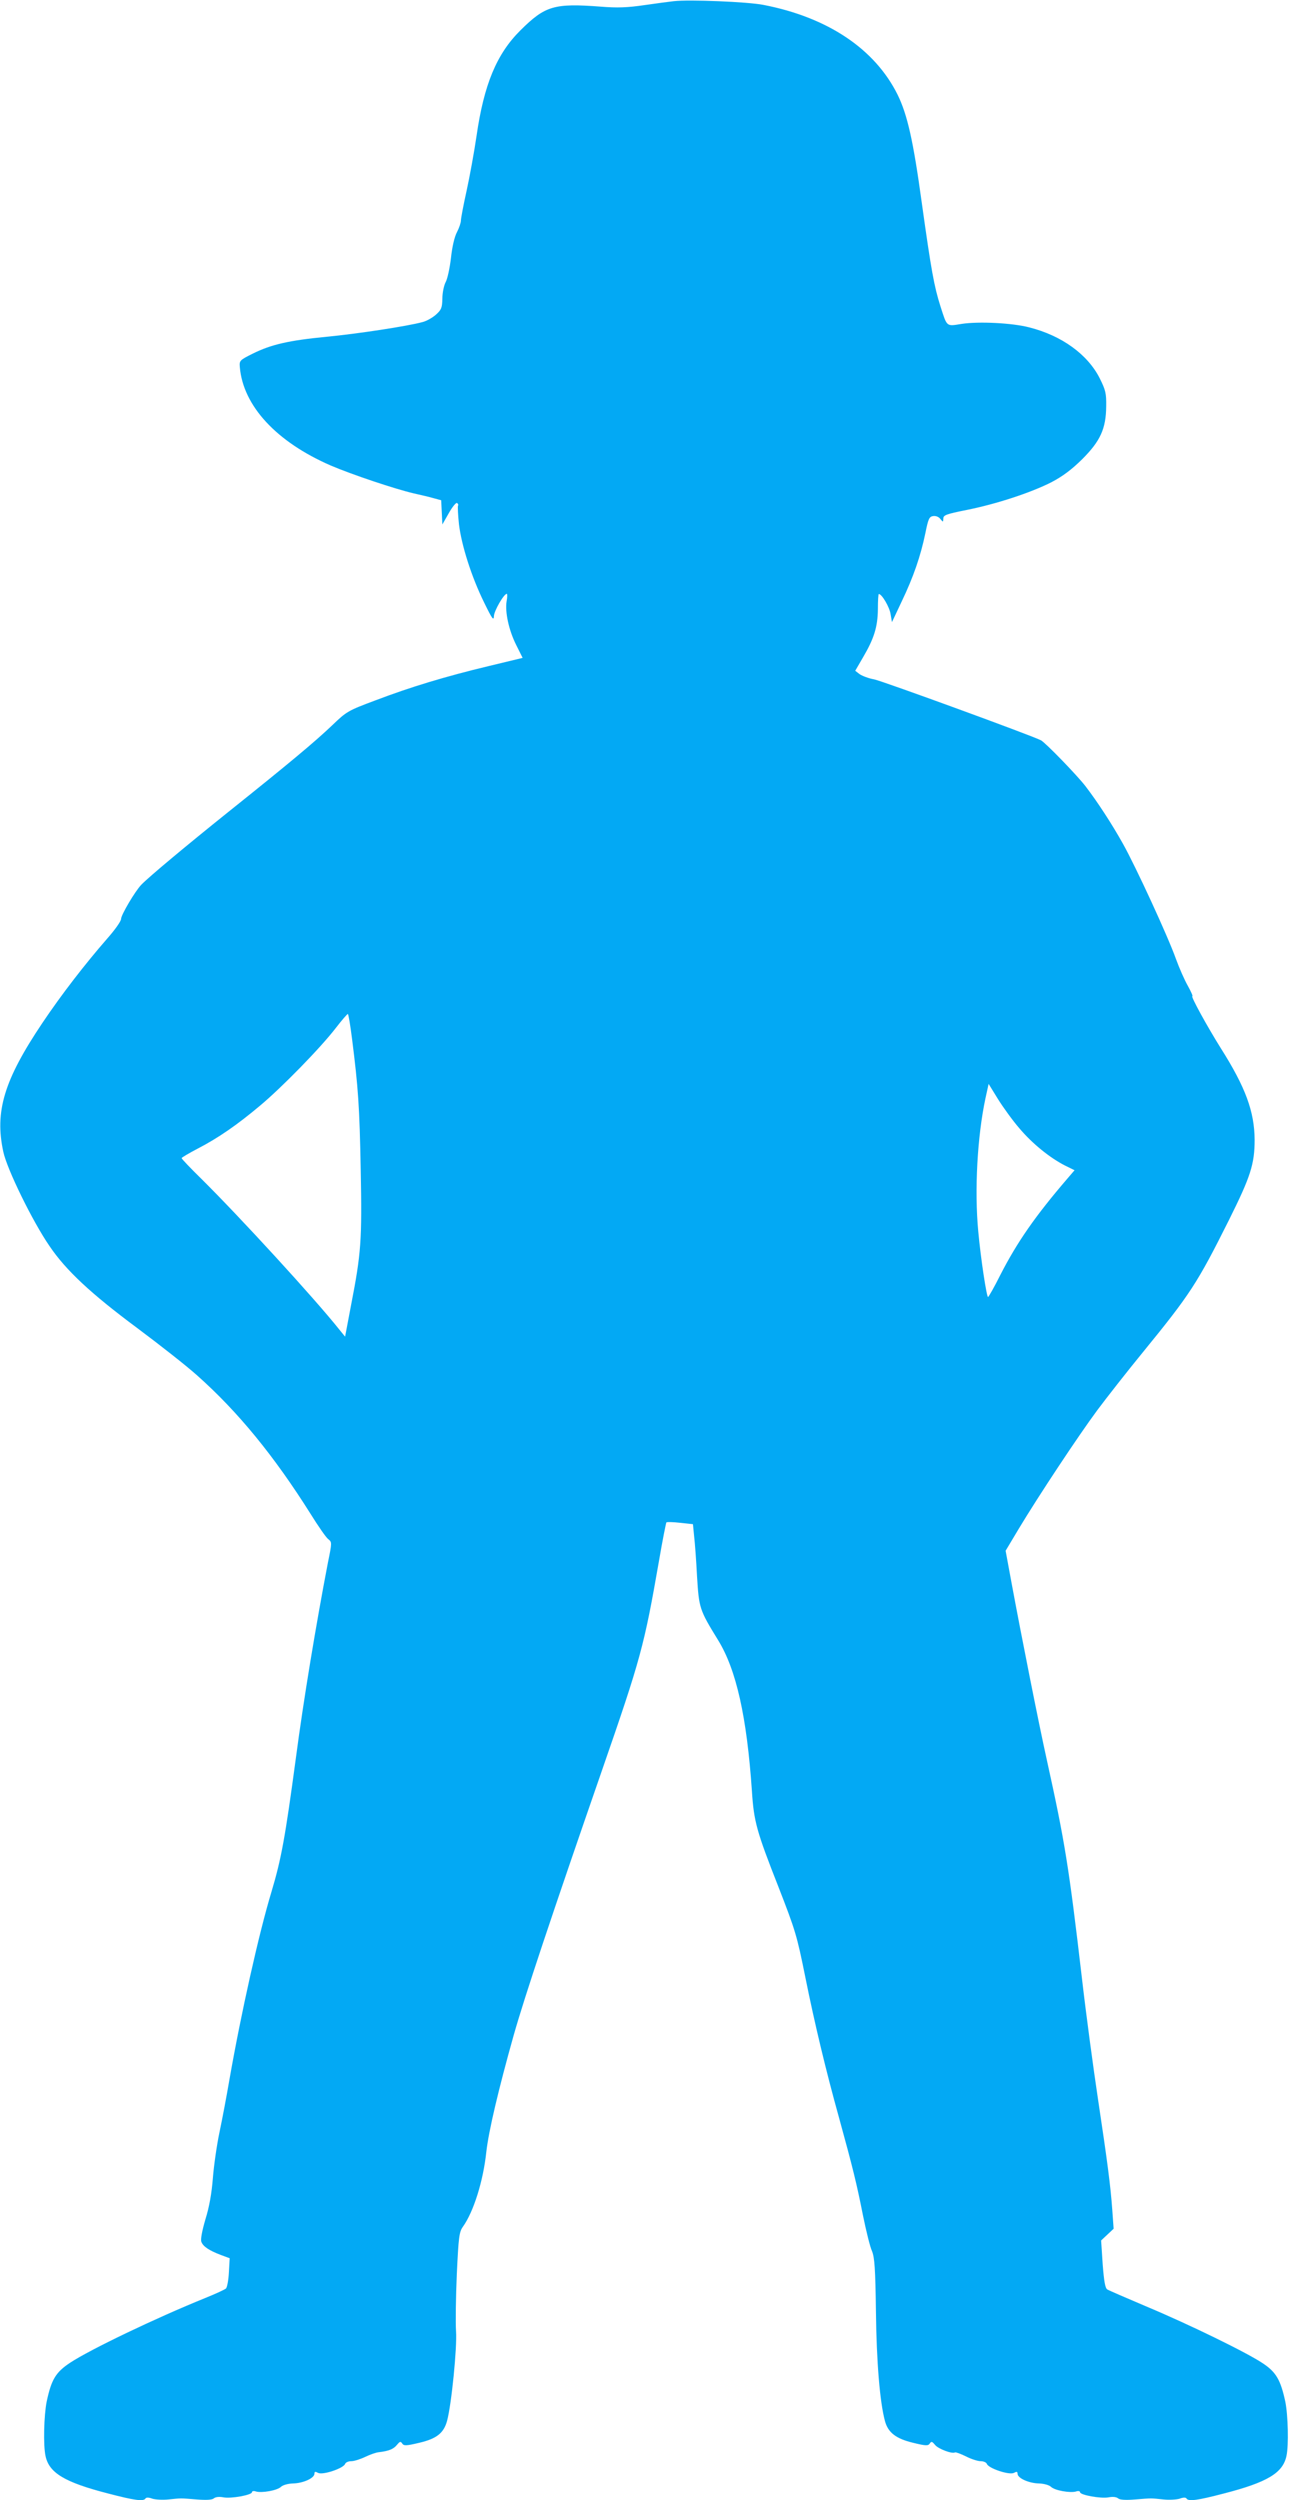 <?xml version="1.0" standalone="no"?>
<!DOCTYPE svg PUBLIC "-//W3C//DTD SVG 20010904//EN"
 "http://www.w3.org/TR/2001/REC-SVG-20010904/DTD/svg10.dtd">
<svg version="1.0" xmlns="http://www.w3.org/2000/svg"
 width="660pt" height="1280pt" viewBox="0 0 660 1280"
 preserveAspectRatio="xMidYMid meet">
<g transform="translate(0,1280) scale(0.1,-0.1)"
fill="#03a9f4" stroke="none">
<path d="M3450 12794 c-19 -2 -87 -11 -149 -20 -89 -13 -140 -15 -225 -8 -238
18 -284 5 -411 -121 -122 -121 -187 -277 -225 -541 -12 -82 -35 -208 -51 -281
-16 -72 -29 -141 -29 -152 0 -11 -9 -38 -20 -59 -13 -24 -25 -76 -31 -133 -6
-51 -18 -107 -27 -123 -9 -17 -17 -55 -17 -85 -1 -47 -5 -57 -33 -82 -17 -15
-48 -33 -69 -38 -77 -21 -333 -60 -490 -75 -196 -19 -285 -40 -378 -86 -68
-34 -70 -36 -67 -70 17 -198 187 -382 465 -503 107 -46 331 -121 426 -143 36
-8 83 -19 103 -25 l37 -10 3 -62 3 -62 33 58 c18 32 37 55 42 52 6 -4 8 -10 5
-14 -2 -5 0 -47 5 -95 13 -108 64 -269 129 -401 41 -84 49 -95 50 -69 1 27 51
114 66 114 3 0 3 -17 -1 -38 -9 -55 11 -148 49 -224 l33 -66 -174 -42 c-221
-53 -400 -107 -581 -176 -139 -52 -146 -56 -220 -127 -90 -86 -226 -199 -536
-447 -207 -166 -404 -330 -442 -370 -31 -32 -103 -154 -103 -174 0 -12 -32
-57 -71 -101 -115 -132 -234 -286 -332 -432 -196 -292 -245 -453 -200 -660 19
-89 150 -357 237 -483 84 -124 212 -243 446 -417 118 -88 258 -198 310 -245
209 -186 393 -411 580 -708 39 -63 80 -122 91 -130 19 -15 19 -17 -2 -120 -60
-312 -125 -703 -164 -1000 -55 -409 -75 -518 -125 -685 -64 -211 -156 -623
-215 -960 -14 -82 -37 -204 -51 -270 -14 -66 -29 -172 -34 -235 -6 -77 -18
-147 -38 -211 -17 -58 -26 -104 -21 -116 9 -24 39 -44 99 -67 l46 -17 -4 -72
c-2 -40 -9 -77 -15 -83 -7 -6 -55 -28 -107 -49 -252 -102 -588 -263 -691 -331
-74 -49 -96 -86 -120 -199 -14 -69 -18 -223 -6 -278 18 -87 98 -135 319 -192
137 -36 183 -42 193 -26 3 6 17 6 35 -1 17 -5 54 -7 82 -4 67 7 60 7 146 0 49
-4 77 -2 86 5 9 8 28 10 49 6 40 -8 147 12 147 26 0 6 9 8 20 4 30 -9 110 5
129 24 10 9 35 16 61 17 52 1 110 27 110 50 0 11 4 12 19 4 24 -12 129 23 138
46 3 8 17 14 32 14 14 0 46 10 71 22 25 12 56 23 70 24 51 6 75 16 92 37 15
18 19 20 27 8 8 -13 20 -13 87 3 90 21 126 50 143 112 23 85 52 379 46 459 -3
44 -1 176 4 293 9 190 12 215 31 242 55 77 104 233 120 383 12 107 62 319 140
597 56 198 199 626 450 1350 202 582 218 643 294 1078 18 106 36 195 38 198 3
3 35 2 71 -2 l65 -7 6 -61 c4 -33 11 -127 15 -207 10 -162 12 -170 108 -326
93 -151 147 -392 173 -773 10 -157 25 -208 135 -488 88 -226 95 -249 139 -467
47 -234 106 -480 171 -713 73 -266 91 -339 124 -506 16 -78 36 -160 46 -181
13 -33 17 -87 20 -310 3 -258 20 -462 46 -559 16 -60 57 -91 145 -112 65 -16
77 -16 85 -3 8 12 12 10 27 -8 16 -20 87 -47 102 -38 4 2 28 -7 55 -20 27 -14
61 -25 76 -25 15 0 29 -6 32 -14 9 -23 114 -58 138 -46 15 8 19 7 19 -4 0 -23
58 -49 110 -50 26 -1 51 -8 61 -17 19 -19 99 -33 129 -24 11 4 20 2 20 -4 0
-14 107 -34 147 -26 21 4 40 2 49 -6 9 -7 37 -9 86 -5 86 7 79 7 146 0 28 -3
65 -1 82 4 18 7 32 7 35 1 10 -16 56 -10 193 26 221 57 301 105 319 192 12 55
8 209 -6 278 -24 111 -47 151 -115 196 -80 54 -374 198 -601 293 -99 42 -187
80 -195 85 -11 6 -17 39 -24 129 l-8 122 32 30 32 30 -7 98 c-9 123 -24 240
-74 572 -22 146 -59 420 -81 610 -67 575 -88 703 -180 1120 -43 194 -132 644
-180 903 l-31 168 67 112 c101 168 305 476 402 607 47 63 151 196 232 295 244
299 280 354 443 680 110 221 131 285 131 410 -1 144 -46 268 -174 470 -70 112
-154 265 -145 265 4 0 -7 24 -23 53 -17 30 -44 91 -61 138 -40 113 -205 471
-271 589 -57 102 -130 214 -192 295 -44 57 -205 223 -228 235 -43 23 -810 303
-854 312 -29 5 -62 18 -75 27 l-22 17 40 69 c57 97 75 156 76 247 0 43 2 78 5
77 16 -1 55 -68 60 -103 l7 -41 50 106 c60 125 97 233 121 349 15 75 20 85 40
88 14 2 29 -4 37 -15 14 -17 14 -17 15 2 0 18 14 23 118 44 152 30 331 89 435
142 59 31 103 64 158 118 93 93 122 156 123 271 1 66 -3 83 -33 143 -62 123
-195 219 -361 261 -88 23 -259 31 -345 18 -81 -13 -75 -18 -110 91 -32 101
-47 183 -95 527 -44 321 -74 453 -124 555 -116 234 -357 396 -687 460 -81 16
-380 28 -459 19z m-1647 -5316 c31 -246 38 -342 44 -668 7 -360 2 -427 -49
-689 l-31 -164 -31 38 c-124 156 -506 573 -705 770 -56 55 -101 102 -101 106
0 3 37 25 83 49 104 54 200 120 319 220 109 91 309 295 388 398 30 39 58 71
61 71 3 1 13 -59 22 -131z m3417 -455 c66 -78 155 -150 233 -190 l49 -24 -36
-42 c-165 -192 -258 -326 -344 -494 -31 -62 -60 -113 -63 -113 -7 0 -37 193
-50 335 -20 211 -5 487 37 683 l16 73 48 -78 c27 -43 76 -111 110 -150z"/>
</g>
</svg>
